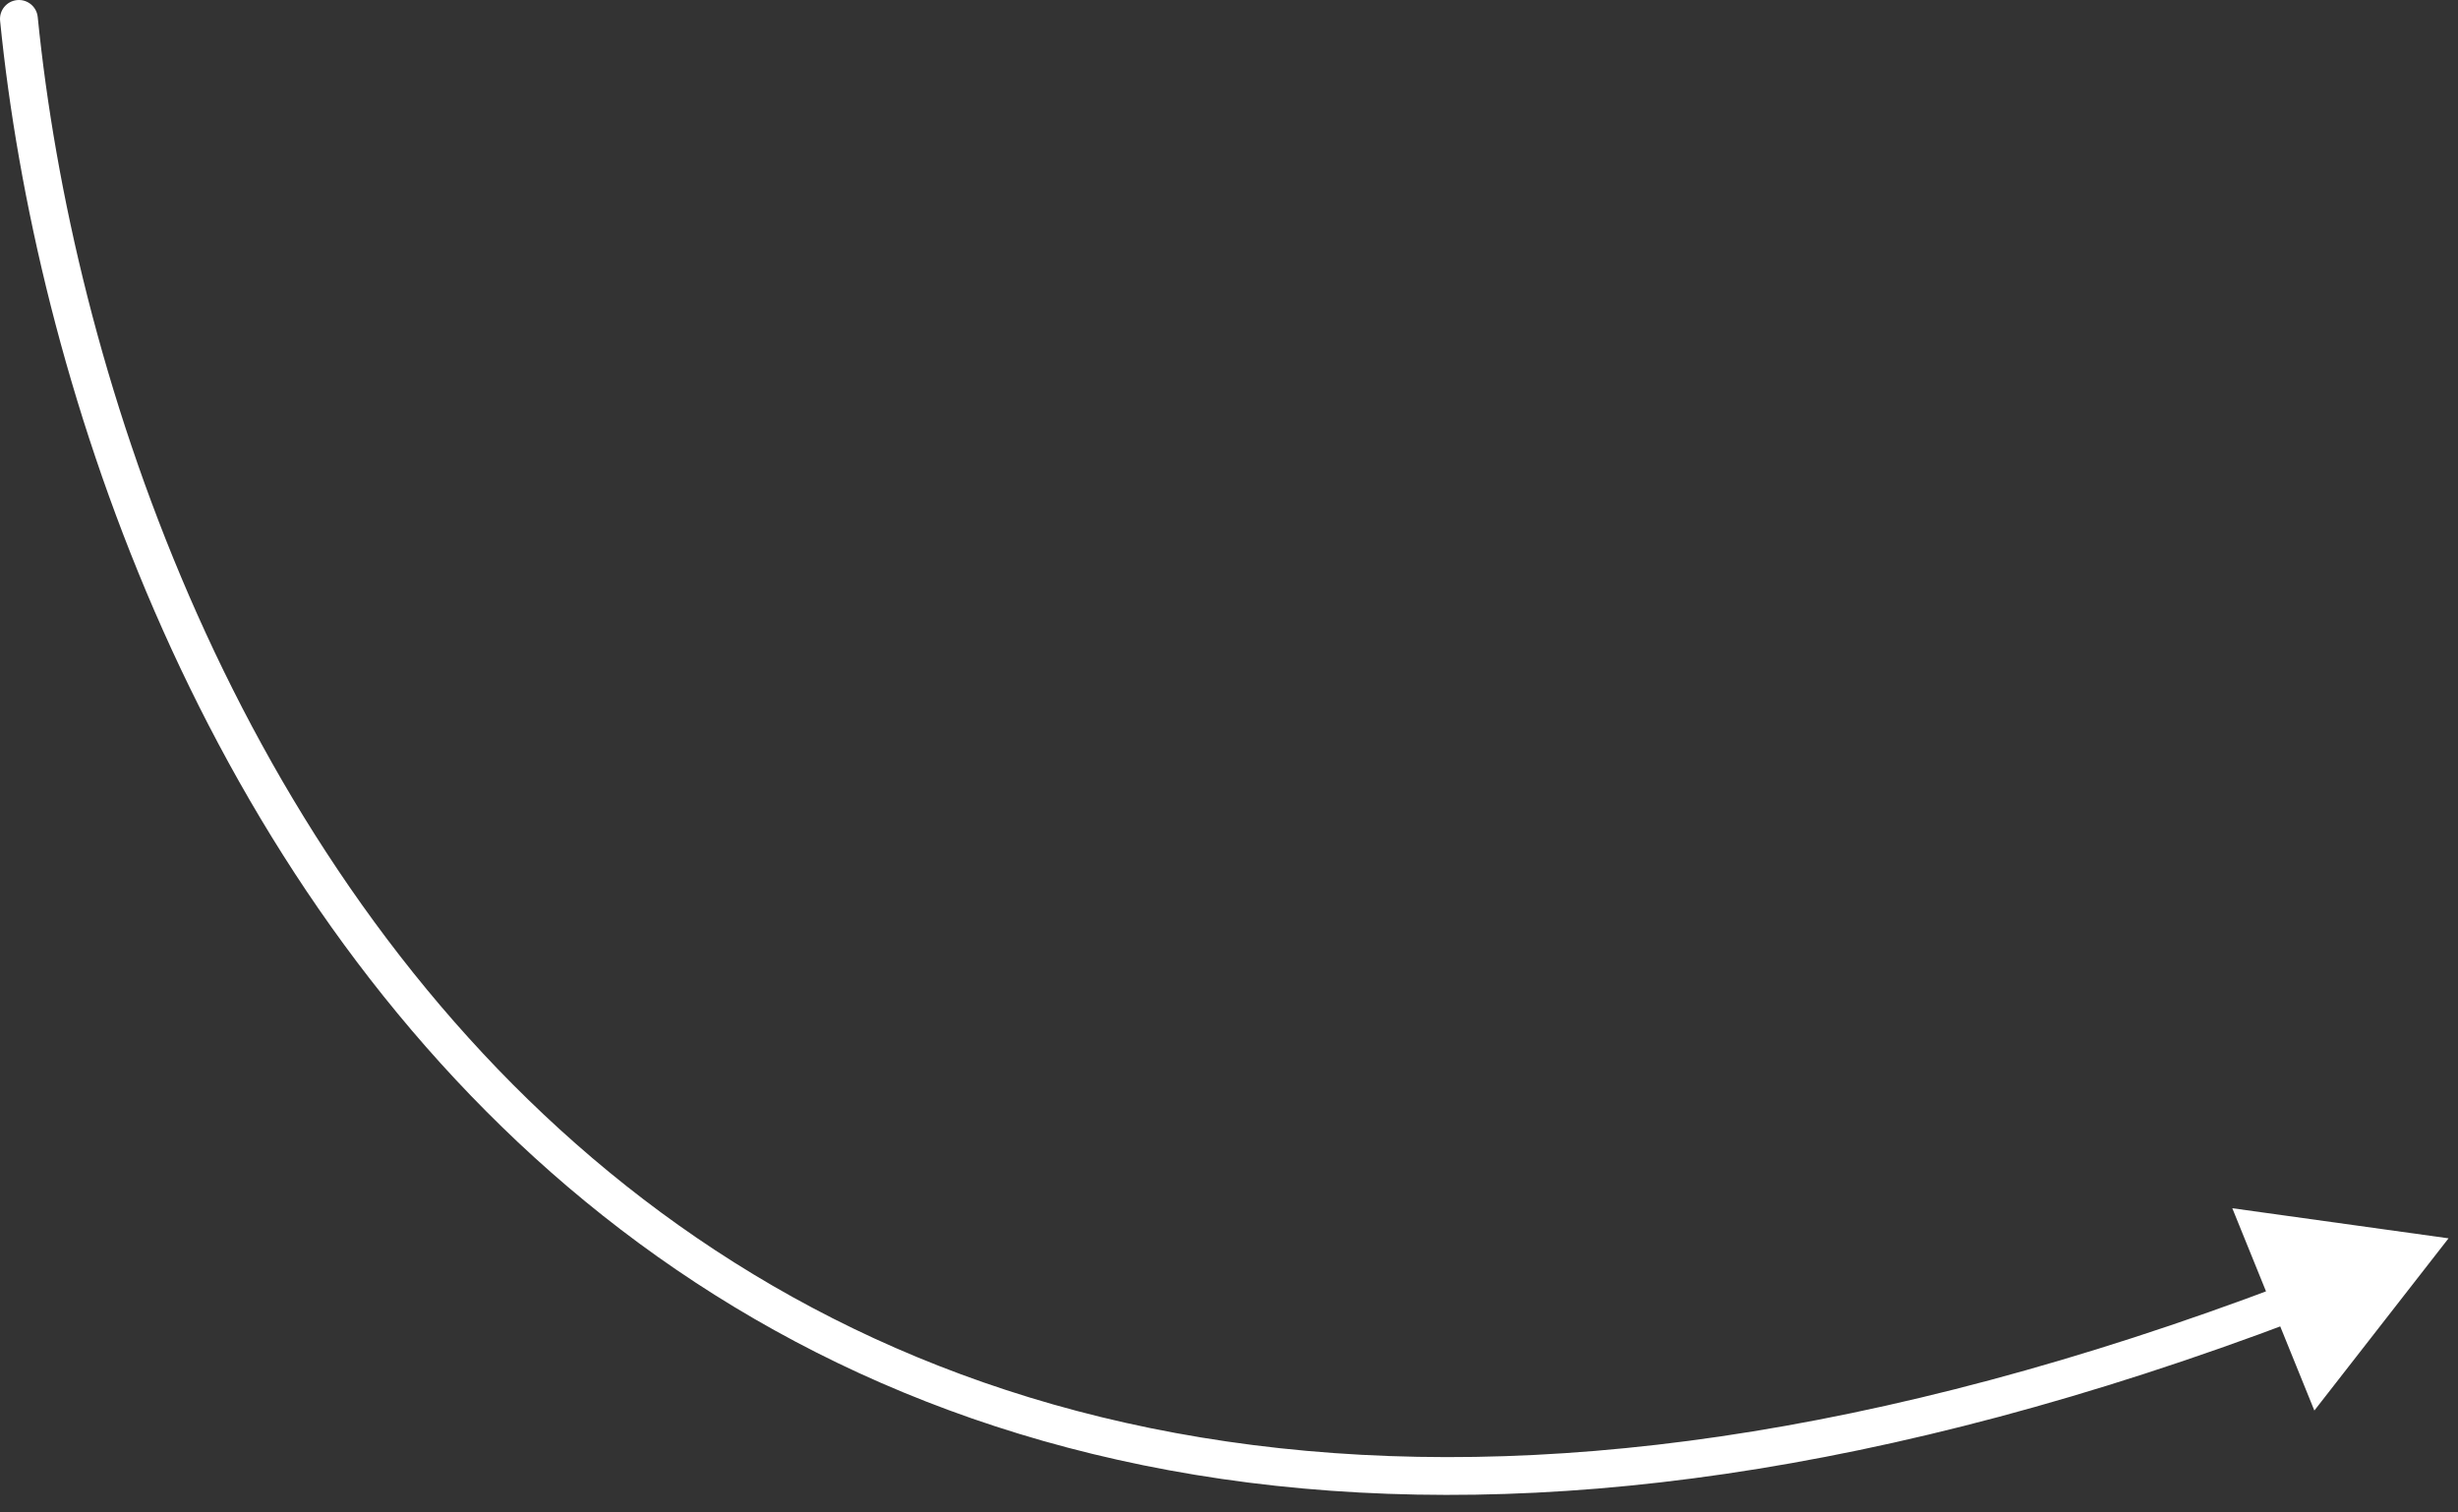 <?xml version="1.0" encoding="UTF-8"?> <svg xmlns="http://www.w3.org/2000/svg" width="130" height="80" viewBox="0 0 130 80" fill="none"><rect x="0" y="0" width="130" height="80" fill="#333333" stroke="none"/><path d="M1.995 0.9C1.94 0.351 1.45 -0.05 0.9 0.005C0.351 0.06 -0.05 0.55 0.005 1.099L1.995 0.9ZM129.5 65.5L118.063 63.908L122.403 74.609L129.5 65.5ZM0.005 1.099C1.879 19.836 10.204 45.335 29.143 62.009C48.166 78.756 77.688 86.422 121.511 69.819L120.803 67.949C77.51 84.351 48.812 76.66 30.465 60.507C12.034 44.281 3.838 19.335 1.995 0.9L0.005 1.099Z" fill="white"></path></svg> 